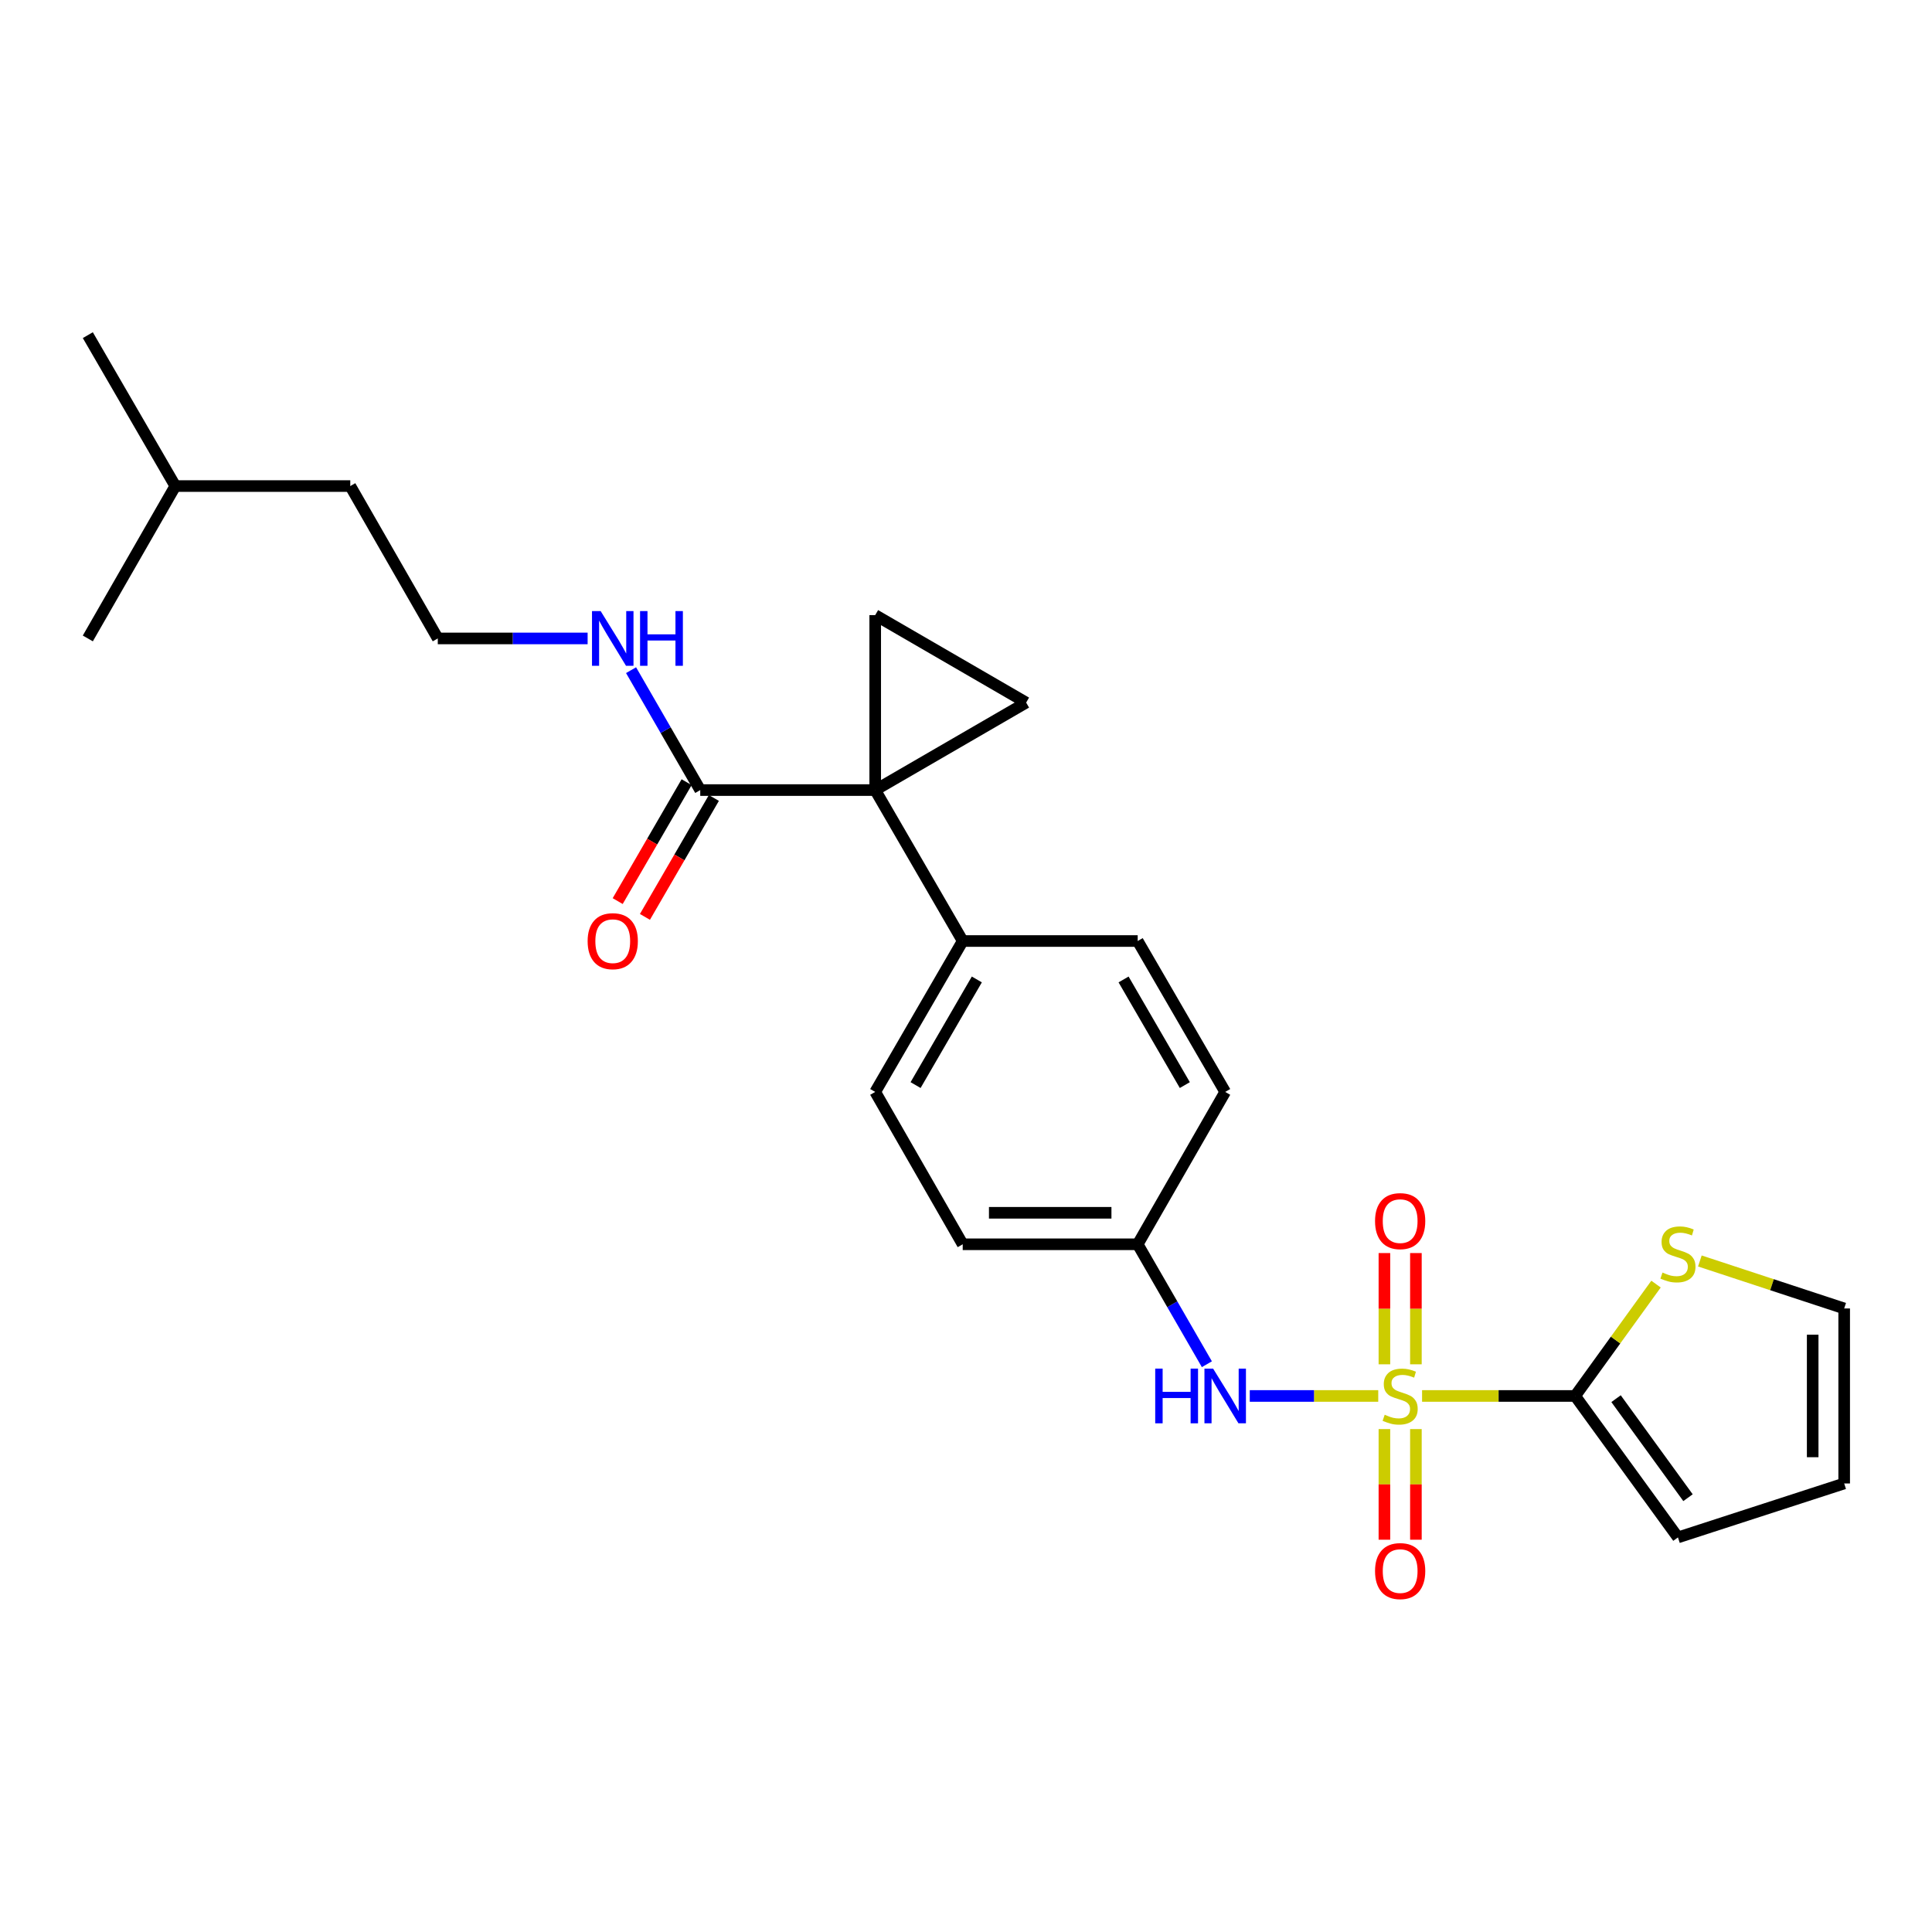 <?xml version='1.0' encoding='iso-8859-1'?>
<svg version='1.1' baseProfile='full'
              xmlns='http://www.w3.org/2000/svg'
                      xmlns:rdkit='http://www.rdkit.org/xml'
                      xmlns:xlink='http://www.w3.org/1999/xlink'
                  xml:space='preserve'
width='1000px' height='1000px' viewBox='0 0 1000 1000'>
<!-- END OF HEADER -->
<rect style='opacity:1.0;fill:#FFFFFF;stroke:none' width='1000' height='1000' x='0' y='0'> </rect>
<path class='bond-1' d='M 736.063,722.547 L 775.681,722.547' style='fill:none;fill-rule:evenodd;stroke:#CCCC00;stroke-width:6px;stroke-linecap:butt;stroke-linejoin:miter;stroke-opacity:1' />
<path class='bond-1' d='M 775.681,722.547 L 815.298,722.547' style='fill:none;fill-rule:evenodd;stroke:#000000;stroke-width:6px;stroke-linecap:butt;stroke-linejoin:miter;stroke-opacity:1' />
<path class='bond-4' d='M 713.375,722.547 L 680.126,722.547' style='fill:none;fill-rule:evenodd;stroke:#CCCC00;stroke-width:6px;stroke-linecap:butt;stroke-linejoin:miter;stroke-opacity:1' />
<path class='bond-4' d='M 680.126,722.547 L 646.878,722.547' style='fill:none;fill-rule:evenodd;stroke:#0000FF;stroke-width:6px;stroke-linecap:butt;stroke-linejoin:miter;stroke-opacity:1' />
<path class='bond-7' d='M 716.568,739.691 L 716.568,768.322' style='fill:none;fill-rule:evenodd;stroke:#CCCC00;stroke-width:6px;stroke-linecap:butt;stroke-linejoin:miter;stroke-opacity:1' />
<path class='bond-7' d='M 716.568,768.322 L 716.568,796.953' style='fill:none;fill-rule:evenodd;stroke:#FF0000;stroke-width:6px;stroke-linecap:butt;stroke-linejoin:miter;stroke-opacity:1' />
<path class='bond-7' d='M 732.869,739.691 L 732.869,768.322' style='fill:none;fill-rule:evenodd;stroke:#CCCC00;stroke-width:6px;stroke-linecap:butt;stroke-linejoin:miter;stroke-opacity:1' />
<path class='bond-7' d='M 732.869,768.322 L 732.869,796.953' style='fill:none;fill-rule:evenodd;stroke:#FF0000;stroke-width:6px;stroke-linecap:butt;stroke-linejoin:miter;stroke-opacity:1' />
<path class='bond-8' d='M 732.869,706.162 L 732.869,677.372' style='fill:none;fill-rule:evenodd;stroke:#CCCC00;stroke-width:6px;stroke-linecap:butt;stroke-linejoin:miter;stroke-opacity:1' />
<path class='bond-8' d='M 732.869,677.372 L 732.869,648.582' style='fill:none;fill-rule:evenodd;stroke:#FF0000;stroke-width:6px;stroke-linecap:butt;stroke-linejoin:miter;stroke-opacity:1' />
<path class='bond-8' d='M 716.568,706.162 L 716.568,677.372' style='fill:none;fill-rule:evenodd;stroke:#CCCC00;stroke-width:6px;stroke-linecap:butt;stroke-linejoin:miter;stroke-opacity:1' />
<path class='bond-8' d='M 716.568,677.372 L 716.568,648.582' style='fill:none;fill-rule:evenodd;stroke:#FF0000;stroke-width:6px;stroke-linecap:butt;stroke-linejoin:miter;stroke-opacity:1' />
<path class='bond-0' d='M 453.008,408.942 L 498.297,487.069' style='fill:none;fill-rule:evenodd;stroke:#000000;stroke-width:6px;stroke-linecap:butt;stroke-linejoin:miter;stroke-opacity:1' />
<path class='bond-2' d='M 453.008,408.942 L 453.008,318.381' style='fill:none;fill-rule:evenodd;stroke:#000000;stroke-width:6px;stroke-linecap:butt;stroke-linejoin:miter;stroke-opacity:1' />
<path class='bond-3' d='M 453.008,408.942 L 531.135,363.661' style='fill:none;fill-rule:evenodd;stroke:#000000;stroke-width:6px;stroke-linecap:butt;stroke-linejoin:miter;stroke-opacity:1' />
<path class='bond-5' d='M 453.008,408.942 L 362.446,408.942' style='fill:none;fill-rule:evenodd;stroke:#000000;stroke-width:6px;stroke-linecap:butt;stroke-linejoin:miter;stroke-opacity:1' />
<path class='bond-6' d='M 815.298,722.547 L 836.226,693.598' style='fill:none;fill-rule:evenodd;stroke:#000000;stroke-width:6px;stroke-linecap:butt;stroke-linejoin:miter;stroke-opacity:1' />
<path class='bond-6' d='M 836.226,693.598 L 857.153,664.649' style='fill:none;fill-rule:evenodd;stroke:#CCCC00;stroke-width:6px;stroke-linecap:butt;stroke-linejoin:miter;stroke-opacity:1' />
<path class='bond-10' d='M 815.298,722.547 L 868.503,795.766' style='fill:none;fill-rule:evenodd;stroke:#000000;stroke-width:6px;stroke-linecap:butt;stroke-linejoin:miter;stroke-opacity:1' />
<path class='bond-10' d='M 836.466,723.947 L 873.71,775.2' style='fill:none;fill-rule:evenodd;stroke:#000000;stroke-width:6px;stroke-linecap:butt;stroke-linejoin:miter;stroke-opacity:1' />
<path class='bond-27' d='M 453.008,318.381 L 531.135,363.661' style='fill:none;fill-rule:evenodd;stroke:#000000;stroke-width:6px;stroke-linecap:butt;stroke-linejoin:miter;stroke-opacity:1' />
<path class='bond-15' d='M 624.682,706.121 L 606.775,675.08' style='fill:none;fill-rule:evenodd;stroke:#0000FF;stroke-width:6px;stroke-linecap:butt;stroke-linejoin:miter;stroke-opacity:1' />
<path class='bond-15' d='M 606.775,675.08 L 588.868,644.039' style='fill:none;fill-rule:evenodd;stroke:#000000;stroke-width:6px;stroke-linecap:butt;stroke-linejoin:miter;stroke-opacity:1' />
<path class='bond-12' d='M 355.395,404.854 L 337.555,435.629' style='fill:none;fill-rule:evenodd;stroke:#000000;stroke-width:6px;stroke-linecap:butt;stroke-linejoin:miter;stroke-opacity:1' />
<path class='bond-12' d='M 337.555,435.629 L 319.715,466.404' style='fill:none;fill-rule:evenodd;stroke:#FF0000;stroke-width:6px;stroke-linecap:butt;stroke-linejoin:miter;stroke-opacity:1' />
<path class='bond-12' d='M 369.498,413.03 L 351.658,443.805' style='fill:none;fill-rule:evenodd;stroke:#000000;stroke-width:6px;stroke-linecap:butt;stroke-linejoin:miter;stroke-opacity:1' />
<path class='bond-12' d='M 351.658,443.805 L 333.818,474.579' style='fill:none;fill-rule:evenodd;stroke:#FF0000;stroke-width:6px;stroke-linecap:butt;stroke-linejoin:miter;stroke-opacity:1' />
<path class='bond-14' d='M 362.446,408.942 L 344.54,377.91' style='fill:none;fill-rule:evenodd;stroke:#000000;stroke-width:6px;stroke-linecap:butt;stroke-linejoin:miter;stroke-opacity:1' />
<path class='bond-14' d='M 344.54,377.91 L 326.634,346.878' style='fill:none;fill-rule:evenodd;stroke:#0000FF;stroke-width:6px;stroke-linecap:butt;stroke-linejoin:miter;stroke-opacity:1' />
<path class='bond-11' d='M 879.848,652.68 L 917.197,664.969' style='fill:none;fill-rule:evenodd;stroke:#CCCC00;stroke-width:6px;stroke-linecap:butt;stroke-linejoin:miter;stroke-opacity:1' />
<path class='bond-11' d='M 917.197,664.969 L 954.545,677.257' style='fill:none;fill-rule:evenodd;stroke:#000000;stroke-width:6px;stroke-linecap:butt;stroke-linejoin:miter;stroke-opacity:1' />
<path class='bond-9' d='M 498.297,487.069 L 453.008,565.178' style='fill:none;fill-rule:evenodd;stroke:#000000;stroke-width:6px;stroke-linecap:butt;stroke-linejoin:miter;stroke-opacity:1' />
<path class='bond-9' d='M 505.606,506.962 L 473.903,561.639' style='fill:none;fill-rule:evenodd;stroke:#000000;stroke-width:6px;stroke-linecap:butt;stroke-linejoin:miter;stroke-opacity:1' />
<path class='bond-26' d='M 498.297,487.069 L 588.868,487.069' style='fill:none;fill-rule:evenodd;stroke:#000000;stroke-width:6px;stroke-linecap:butt;stroke-linejoin:miter;stroke-opacity:1' />
<path class='bond-13' d='M 868.503,795.766 L 954.545,767.837' style='fill:none;fill-rule:evenodd;stroke:#000000;stroke-width:6px;stroke-linecap:butt;stroke-linejoin:miter;stroke-opacity:1' />
<path class='bond-25' d='M 954.545,677.257 L 954.545,767.837' style='fill:none;fill-rule:evenodd;stroke:#000000;stroke-width:6px;stroke-linecap:butt;stroke-linejoin:miter;stroke-opacity:1' />
<path class='bond-25' d='M 938.244,690.844 L 938.244,754.25' style='fill:none;fill-rule:evenodd;stroke:#000000;stroke-width:6px;stroke-linecap:butt;stroke-linejoin:miter;stroke-opacity:1' />
<path class='bond-20' d='M 304.153,330.453 L 265.374,330.453' style='fill:none;fill-rule:evenodd;stroke:#0000FF;stroke-width:6px;stroke-linecap:butt;stroke-linejoin:miter;stroke-opacity:1' />
<path class='bond-20' d='M 265.374,330.453 L 226.595,330.453' style='fill:none;fill-rule:evenodd;stroke:#000000;stroke-width:6px;stroke-linecap:butt;stroke-linejoin:miter;stroke-opacity:1' />
<path class='bond-18' d='M 588.868,644.039 L 634.158,565.178' style='fill:none;fill-rule:evenodd;stroke:#000000;stroke-width:6px;stroke-linecap:butt;stroke-linejoin:miter;stroke-opacity:1' />
<path class='bond-19' d='M 588.868,644.039 L 498.297,644.039' style='fill:none;fill-rule:evenodd;stroke:#000000;stroke-width:6px;stroke-linecap:butt;stroke-linejoin:miter;stroke-opacity:1' />
<path class='bond-19' d='M 575.282,627.738 L 511.883,627.738' style='fill:none;fill-rule:evenodd;stroke:#000000;stroke-width:6px;stroke-linecap:butt;stroke-linejoin:miter;stroke-opacity:1' />
<path class='bond-16' d='M 453.008,565.178 L 498.297,644.039' style='fill:none;fill-rule:evenodd;stroke:#000000;stroke-width:6px;stroke-linecap:butt;stroke-linejoin:miter;stroke-opacity:1' />
<path class='bond-17' d='M 588.868,487.069 L 634.158,565.178' style='fill:none;fill-rule:evenodd;stroke:#000000;stroke-width:6px;stroke-linecap:butt;stroke-linejoin:miter;stroke-opacity:1' />
<path class='bond-17' d='M 581.559,506.962 L 613.262,561.639' style='fill:none;fill-rule:evenodd;stroke:#000000;stroke-width:6px;stroke-linecap:butt;stroke-linejoin:miter;stroke-opacity:1' />
<path class='bond-21' d='M 226.595,330.453 L 181.306,251.583' style='fill:none;fill-rule:evenodd;stroke:#000000;stroke-width:6px;stroke-linecap:butt;stroke-linejoin:miter;stroke-opacity:1' />
<path class='bond-22' d='M 181.306,251.583 L 90.744,251.583' style='fill:none;fill-rule:evenodd;stroke:#000000;stroke-width:6px;stroke-linecap:butt;stroke-linejoin:miter;stroke-opacity:1' />
<path class='bond-23' d='M 90.744,251.583 L 45.455,173.474' style='fill:none;fill-rule:evenodd;stroke:#000000;stroke-width:6px;stroke-linecap:butt;stroke-linejoin:miter;stroke-opacity:1' />
<path class='bond-24' d='M 90.744,251.583 L 45.455,330.453' style='fill:none;fill-rule:evenodd;stroke:#000000;stroke-width:6px;stroke-linecap:butt;stroke-linejoin:miter;stroke-opacity:1' />
<path  class='atom-0' d='M 716.719 732.267
Q 717.039 732.387, 718.359 732.947
Q 719.679 733.507, 721.119 733.867
Q 722.599 734.187, 724.039 734.187
Q 726.719 734.187, 728.279 732.907
Q 729.839 731.587, 729.839 729.307
Q 729.839 727.747, 729.039 726.787
Q 728.279 725.827, 727.079 725.307
Q 725.879 724.787, 723.879 724.187
Q 721.359 723.427, 719.839 722.707
Q 718.359 721.987, 717.279 720.467
Q 716.239 718.947, 716.239 716.387
Q 716.239 712.827, 718.639 710.627
Q 721.079 708.427, 725.879 708.427
Q 729.159 708.427, 732.879 709.987
L 731.959 713.067
Q 728.559 711.667, 725.999 711.667
Q 723.239 711.667, 721.719 712.827
Q 720.199 713.947, 720.239 715.907
Q 720.239 717.427, 720.999 718.347
Q 721.799 719.267, 722.919 719.787
Q 724.079 720.307, 725.999 720.907
Q 728.559 721.707, 730.079 722.507
Q 731.599 723.307, 732.679 724.947
Q 733.799 726.547, 733.799 729.307
Q 733.799 733.227, 731.159 735.347
Q 728.559 737.427, 724.199 737.427
Q 721.679 737.427, 719.759 736.867
Q 717.879 736.347, 715.639 735.427
L 716.719 732.267
' fill='#CCCC00'/>
<path  class='atom-5' d='M 597.938 708.387
L 601.778 708.387
L 601.778 720.427
L 616.258 720.427
L 616.258 708.387
L 620.098 708.387
L 620.098 736.707
L 616.258 736.707
L 616.258 723.627
L 601.778 723.627
L 601.778 736.707
L 597.938 736.707
L 597.938 708.387
' fill='#0000FF'/>
<path  class='atom-5' d='M 627.898 708.387
L 637.178 723.387
Q 638.098 724.867, 639.578 727.547
Q 641.058 730.227, 641.138 730.387
L 641.138 708.387
L 644.898 708.387
L 644.898 736.707
L 641.018 736.707
L 631.058 720.307
Q 629.898 718.387, 628.658 716.187
Q 627.458 713.987, 627.098 713.307
L 627.098 736.707
L 623.418 736.707
L 623.418 708.387
L 627.898 708.387
' fill='#0000FF'/>
<path  class='atom-7' d='M 860.503 658.668
Q 860.823 658.788, 862.143 659.348
Q 863.463 659.908, 864.903 660.268
Q 866.383 660.588, 867.823 660.588
Q 870.503 660.588, 872.063 659.308
Q 873.623 657.988, 873.623 655.708
Q 873.623 654.148, 872.823 653.188
Q 872.063 652.228, 870.863 651.708
Q 869.663 651.188, 867.663 650.588
Q 865.143 649.828, 863.623 649.108
Q 862.143 648.388, 861.063 646.868
Q 860.023 645.348, 860.023 642.788
Q 860.023 639.228, 862.423 637.028
Q 864.863 634.828, 869.663 634.828
Q 872.943 634.828, 876.663 636.388
L 875.743 639.468
Q 872.343 638.068, 869.783 638.068
Q 867.023 638.068, 865.503 639.228
Q 863.983 640.348, 864.023 642.308
Q 864.023 643.828, 864.783 644.748
Q 865.583 645.668, 866.703 646.188
Q 867.863 646.708, 869.783 647.308
Q 872.343 648.108, 873.863 648.908
Q 875.383 649.708, 876.463 651.348
Q 877.583 652.948, 877.583 655.708
Q 877.583 659.628, 874.943 661.748
Q 872.343 663.828, 867.983 663.828
Q 865.463 663.828, 863.543 663.268
Q 861.663 662.748, 859.423 661.828
L 860.503 658.668
' fill='#CCCC00'/>
<path  class='atom-8' d='M 711.719 813.188
Q 711.719 806.388, 715.079 802.588
Q 718.439 798.788, 724.719 798.788
Q 730.999 798.788, 734.359 802.588
Q 737.719 806.388, 737.719 813.188
Q 737.719 820.068, 734.319 823.988
Q 730.919 827.868, 724.719 827.868
Q 718.479 827.868, 715.079 823.988
Q 711.719 820.108, 711.719 813.188
M 724.719 824.668
Q 729.039 824.668, 731.359 821.788
Q 733.719 818.868, 733.719 813.188
Q 733.719 807.628, 731.359 804.828
Q 729.039 801.988, 724.719 801.988
Q 720.399 801.988, 718.039 804.788
Q 715.719 807.588, 715.719 813.188
Q 715.719 818.908, 718.039 821.788
Q 720.399 824.668, 724.719 824.668
' fill='#FF0000'/>
<path  class='atom-9' d='M 711.719 632.047
Q 711.719 625.247, 715.079 621.447
Q 718.439 617.647, 724.719 617.647
Q 730.999 617.647, 734.359 621.447
Q 737.719 625.247, 737.719 632.047
Q 737.719 638.927, 734.319 642.847
Q 730.919 646.727, 724.719 646.727
Q 718.479 646.727, 715.079 642.847
Q 711.719 638.967, 711.719 632.047
M 724.719 643.527
Q 729.039 643.527, 731.359 640.647
Q 733.719 637.727, 733.719 632.047
Q 733.719 626.487, 731.359 623.687
Q 729.039 620.847, 724.719 620.847
Q 720.399 620.847, 718.039 623.647
Q 715.719 626.447, 715.719 632.047
Q 715.719 637.767, 718.039 640.647
Q 720.399 643.527, 724.719 643.527
' fill='#FF0000'/>
<path  class='atom-13' d='M 304.157 487.149
Q 304.157 480.349, 307.517 476.549
Q 310.877 472.749, 317.157 472.749
Q 323.437 472.749, 326.797 476.549
Q 330.157 480.349, 330.157 487.149
Q 330.157 494.029, 326.757 497.949
Q 323.357 501.829, 317.157 501.829
Q 310.917 501.829, 307.517 497.949
Q 304.157 494.069, 304.157 487.149
M 317.157 498.629
Q 321.477 498.629, 323.797 495.749
Q 326.157 492.829, 326.157 487.149
Q 326.157 481.589, 323.797 478.789
Q 321.477 475.949, 317.157 475.949
Q 312.837 475.949, 310.477 478.749
Q 308.157 481.549, 308.157 487.149
Q 308.157 492.869, 310.477 495.749
Q 312.837 498.629, 317.157 498.629
' fill='#FF0000'/>
<path  class='atom-15' d='M 310.897 316.293
L 320.177 331.293
Q 321.097 332.773, 322.577 335.453
Q 324.057 338.133, 324.137 338.293
L 324.137 316.293
L 327.897 316.293
L 327.897 344.613
L 324.017 344.613
L 314.057 328.213
Q 312.897 326.293, 311.657 324.093
Q 310.457 321.893, 310.097 321.213
L 310.097 344.613
L 306.417 344.613
L 306.417 316.293
L 310.897 316.293
' fill='#0000FF'/>
<path  class='atom-15' d='M 331.297 316.293
L 335.137 316.293
L 335.137 328.333
L 349.617 328.333
L 349.617 316.293
L 353.457 316.293
L 353.457 344.613
L 349.617 344.613
L 349.617 331.533
L 335.137 331.533
L 335.137 344.613
L 331.297 344.613
L 331.297 316.293
' fill='#0000FF'/>
</svg>
